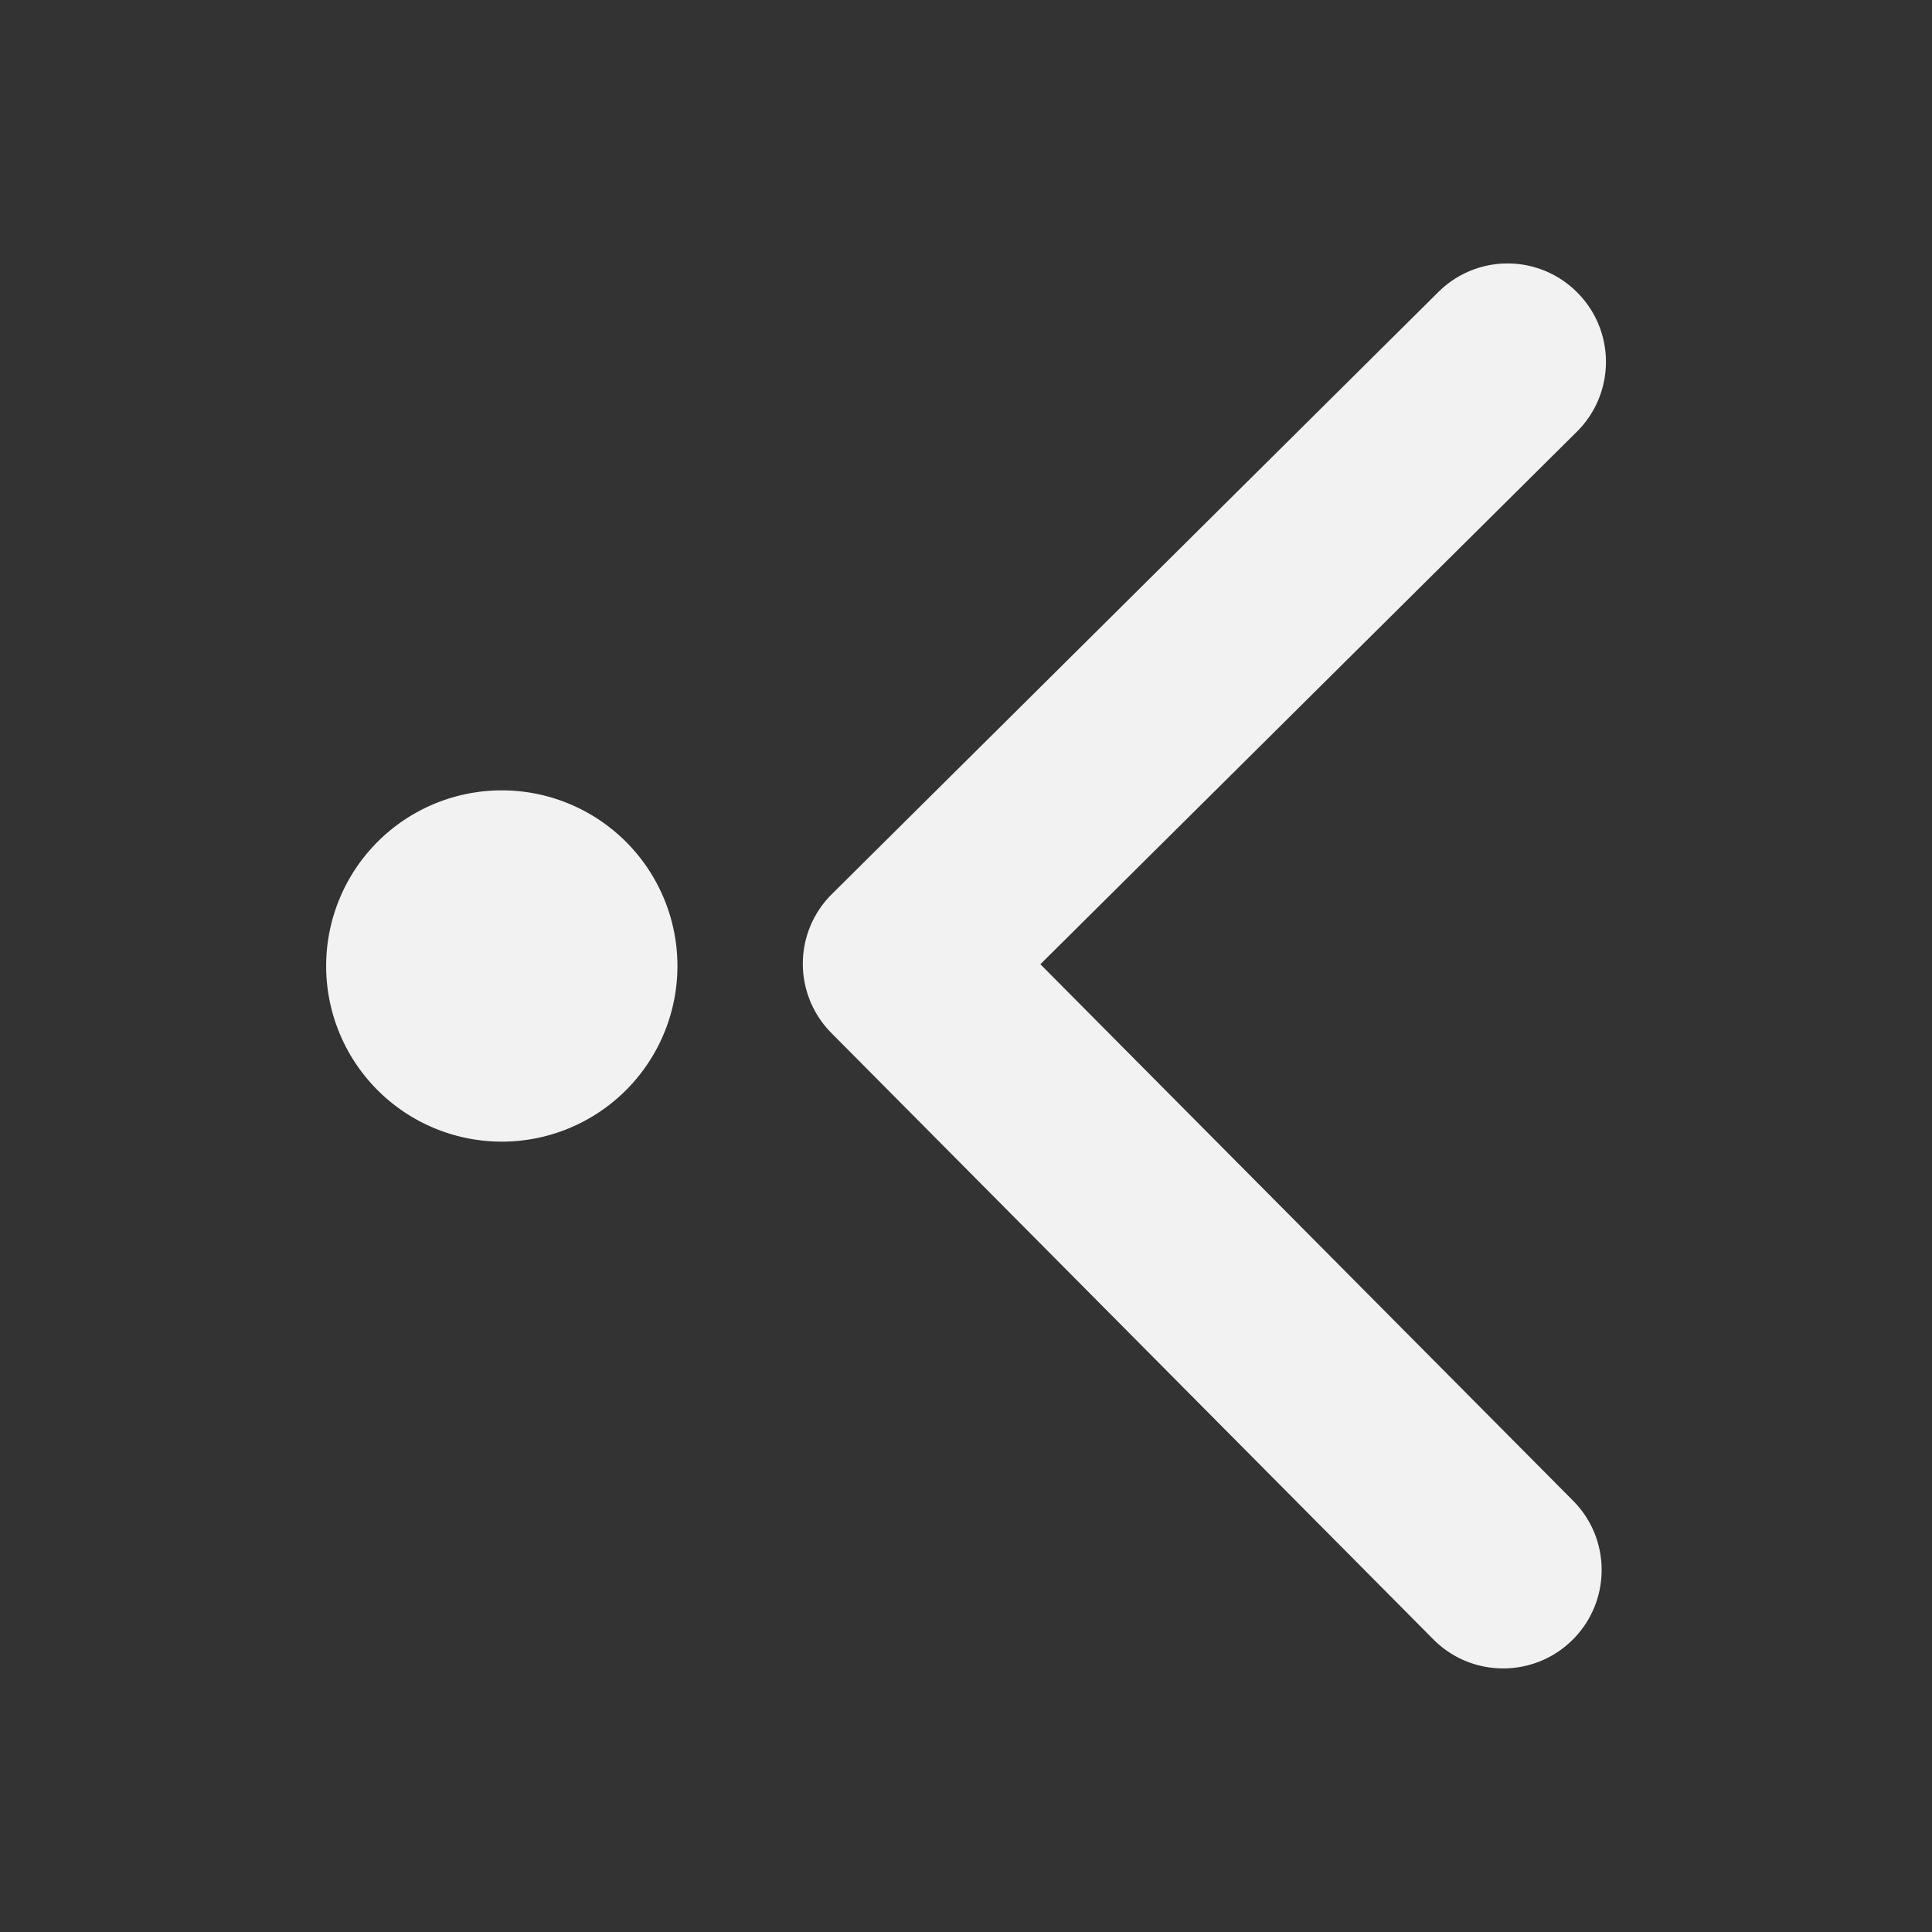 <svg xmlns="http://www.w3.org/2000/svg" viewBox="0 0 22 22">
  <rect x="0" y="0" width="22" height="22" fill="#333333" stroke="none"/>
  <defs id="defs3051">
    <style type="text/css" id="current-color-scheme">
      .ColorScheme-Text {
        color:#f2f2f2
      }
      </style>
  </defs>
 <path 
     style="fill:currentColor;fill-opacity:1;stroke:none"      
	 class="ColorScheme-Text"
        d="m 17.171,3 c 0.287,0.001 0.573,0.112 0.791,0.332 0.436,0.439 0.433,1.148 -0.006,1.584 l -6.109,6.064 6.066,6.109 c 0.436,0.439 0.433,1.148 -0.006,1.584 -0.439,0.436 -1.15,0.434 -1.586,-0.006 L 9.468,11.764 C 9.25,11.544 9.141,11.257 9.142,10.971 9.143,10.684 9.254,10.398 9.474,10.18 L 16.378,3.326 C 16.598,3.108 16.884,2.999 17.171,3 Z M 5.714,9 a 2,2 0 0 1 2,2 2,2 0 0 1 -2,2 2,2 0 0 1 -2,-2 2,2 0 0 1 2,-2 z"
     />
</svg>
